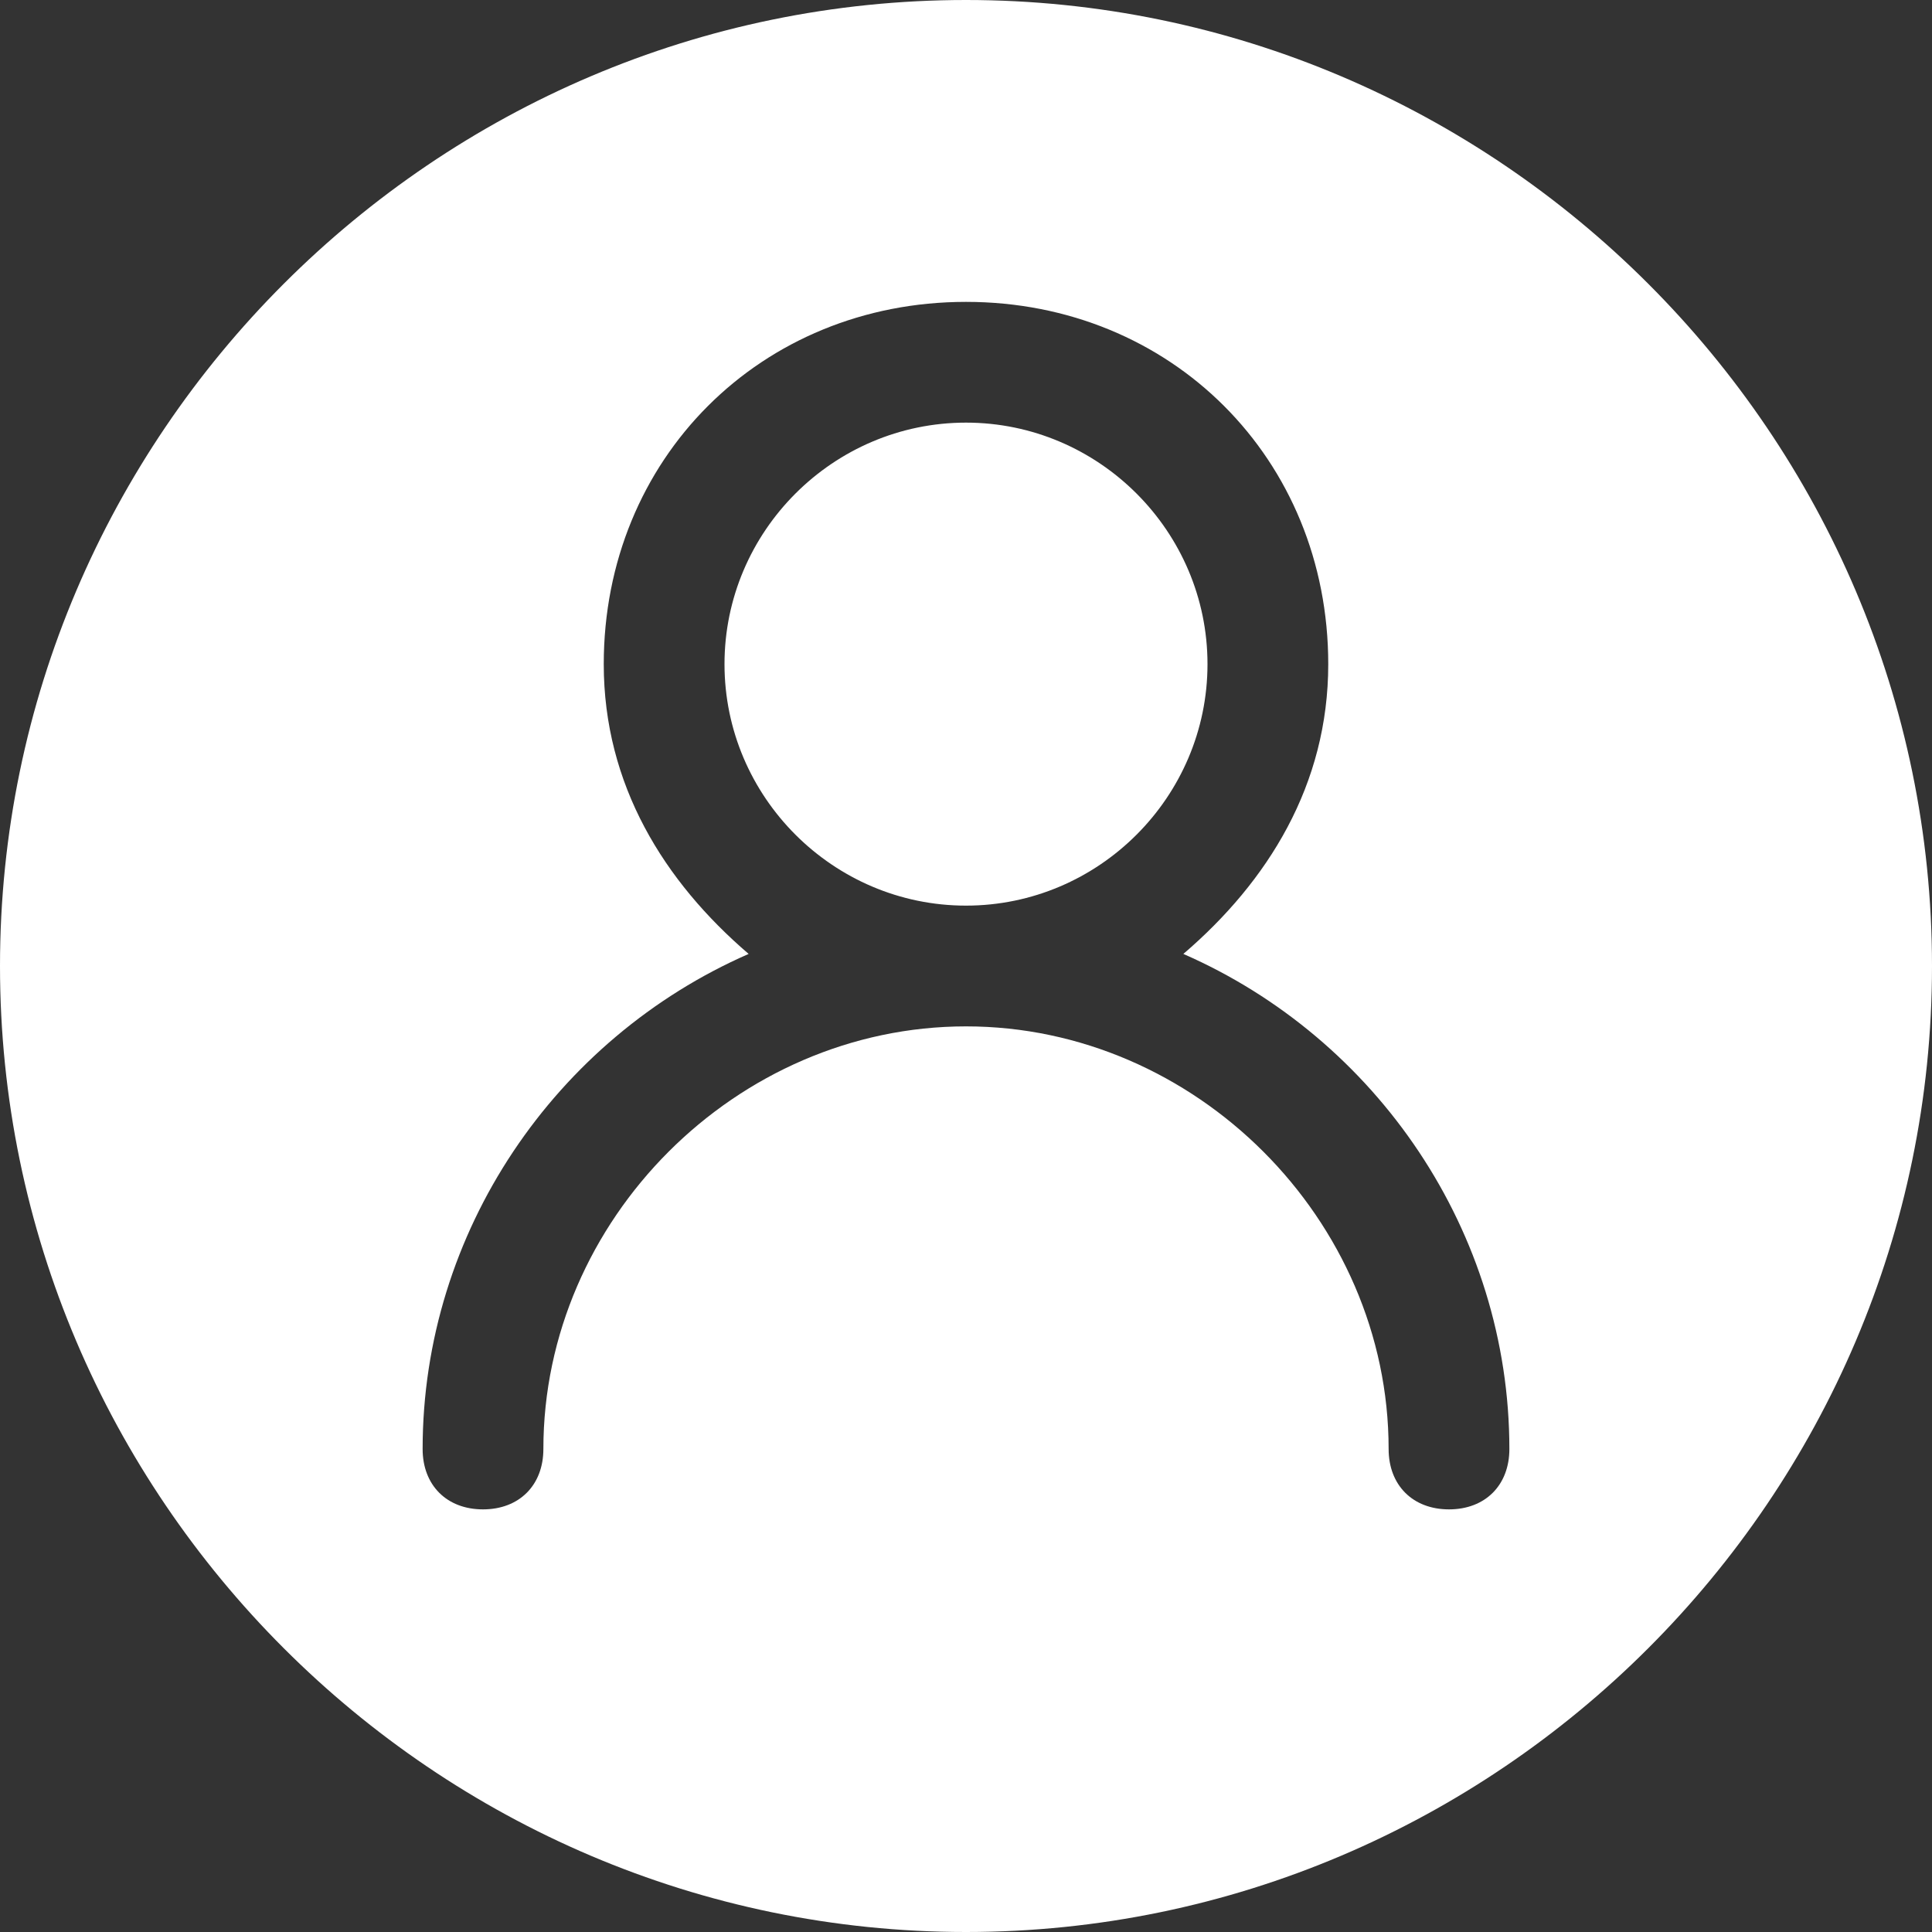 <svg xmlns="http://www.w3.org/2000/svg" xmlns:xlink="http://www.w3.org/1999/xlink" fill="none" version="1.1" width="36" height="36" viewBox="0 0 36 36"><rect x="0" y="0" width="36" height="36" fill="#333333" stroke="none"/><defs><clipPath id="master_svg0_3_06503"><rect x="0" y="0" width="36" height="36" rx="0"/></clipPath></defs><g style="mix-blend-mode:passthrough"><g clip-path="url(#master_svg0_3_06503)"><g><path d="M18,0C27.9,0,36,8.1,36,18C36,27.9,27.9,36,18,36C8.1,36,0,27.9,0,18C0,8.1,8.1,0,18,0ZM22.05,17.775C23.625,16.425,24.75,14.625,24.75,12.375C24.75,8.55,21.825,5.625,18,5.625C14.175,5.625,11.25,8.55,11.25,12.375C11.25,14.625,12.375,16.425,13.95,17.775C10.35,19.35,7.875,22.95,7.875,27C7.875,27.675,8.325,28.125,9,28.125C9.675,28.125,10.125,27.675,10.125,27C10.125,22.725,13.725,19.125,18,19.125C22.275,19.125,25.875,22.725,25.875,27C25.875,27.675,26.325,28.125,27,28.125C27.675,28.125,28.125,27.675,28.125,27C28.125,22.95,25.65,19.35,22.05,17.775ZM18,16.875C15.525,16.875,13.5,14.85,13.5,12.375C13.5,9.9,15.525,7.875,18,7.875C20.475,7.875,22.5,9.9,22.5,12.375C22.5,14.85,20.475,16.875,18,16.875Z" fill="#FFFFFF" fill-opacity="1"/></g></g></g></svg>